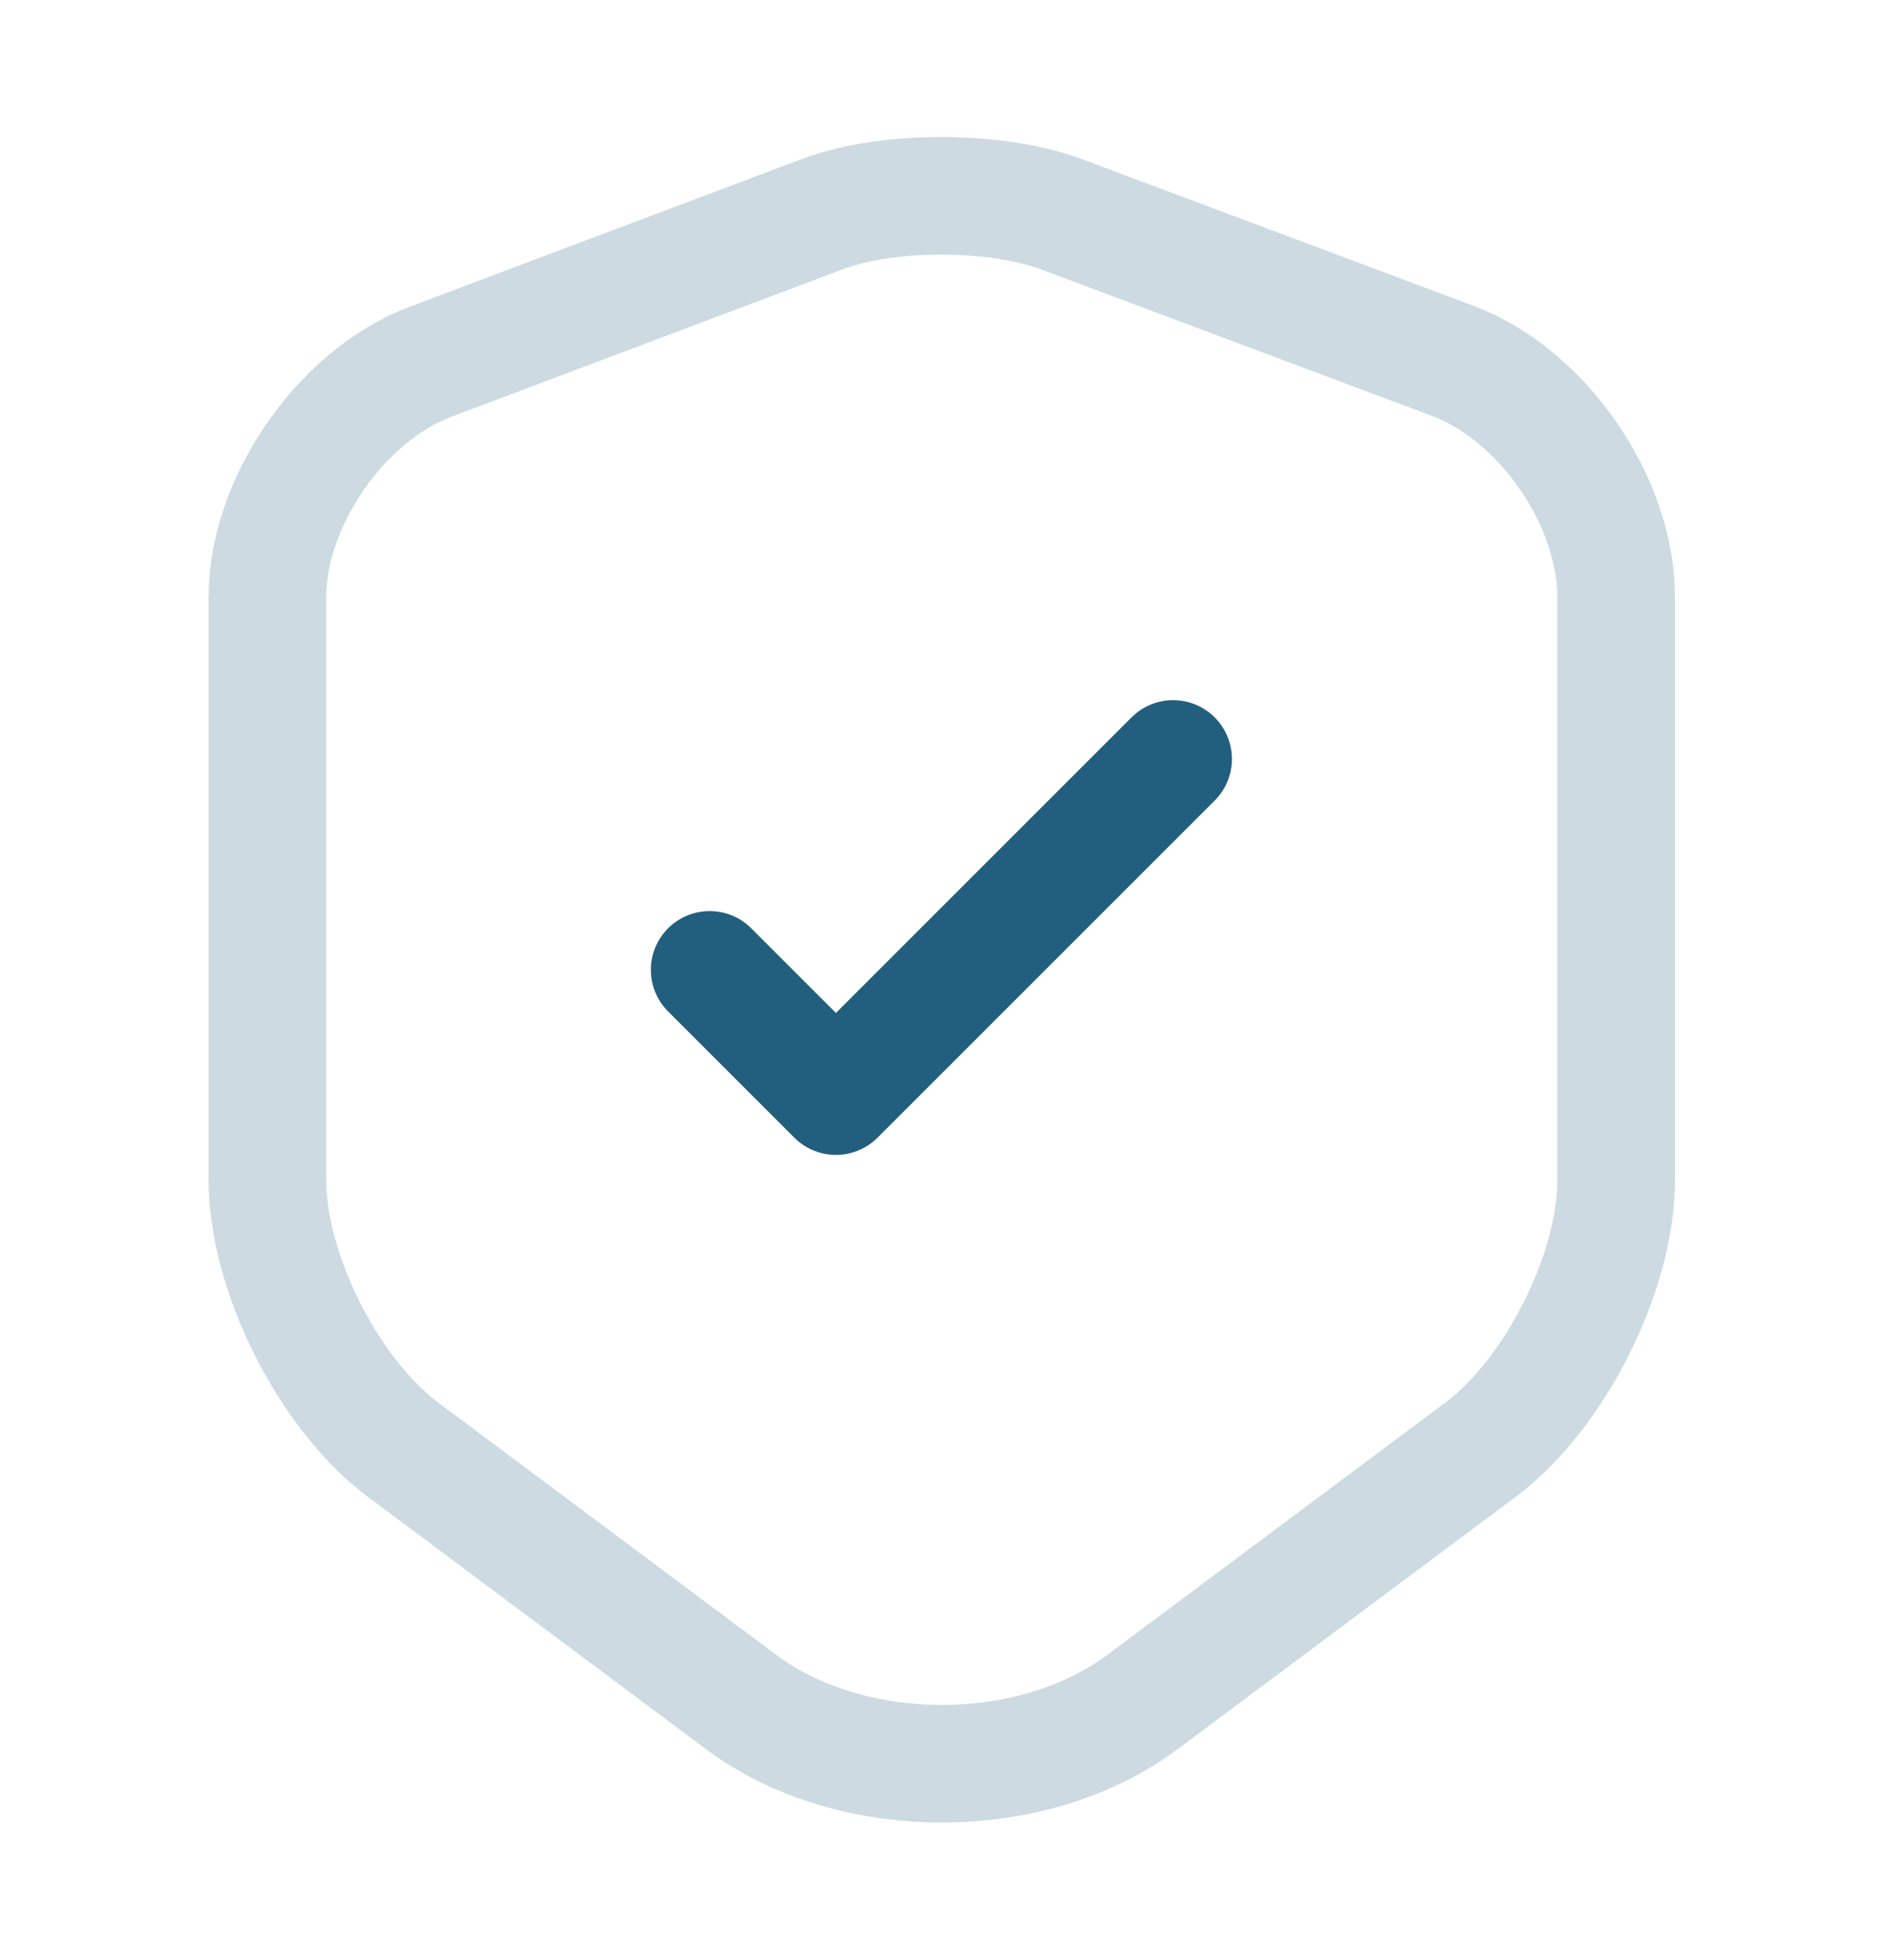 <svg width="24" height="25" viewBox="0 0 24 25" fill="none" xmlns="http://www.w3.org/2000/svg">
<path d="M5.5 4.61C4.35 5.04 3.41 6.4 3.41 7.62V15.05C3.41 16.23 4.19 17.78 5.14 18.49L9.44 21.7C10.85 22.76 13.17 22.76 14.58 21.7L18.88 18.49C19.83 17.78 20.61 16.23 20.61 15.05V7.62C20.61 6.39 19.67 5.03 18.52 4.6L13.53 2.73C12.68 2.42 11.32 2.42 10.49 2.73L5.5 4.61Z" stroke="#CDDAE1" stroke-width="1.5" stroke-linecap="round" stroke-linejoin="round"/>
<path d="M9.05 12.37L10.66 13.98L14.96 9.68" stroke="#225F7E" stroke-width="1.5" stroke-linecap="round" stroke-linejoin="round"/>
</svg>
